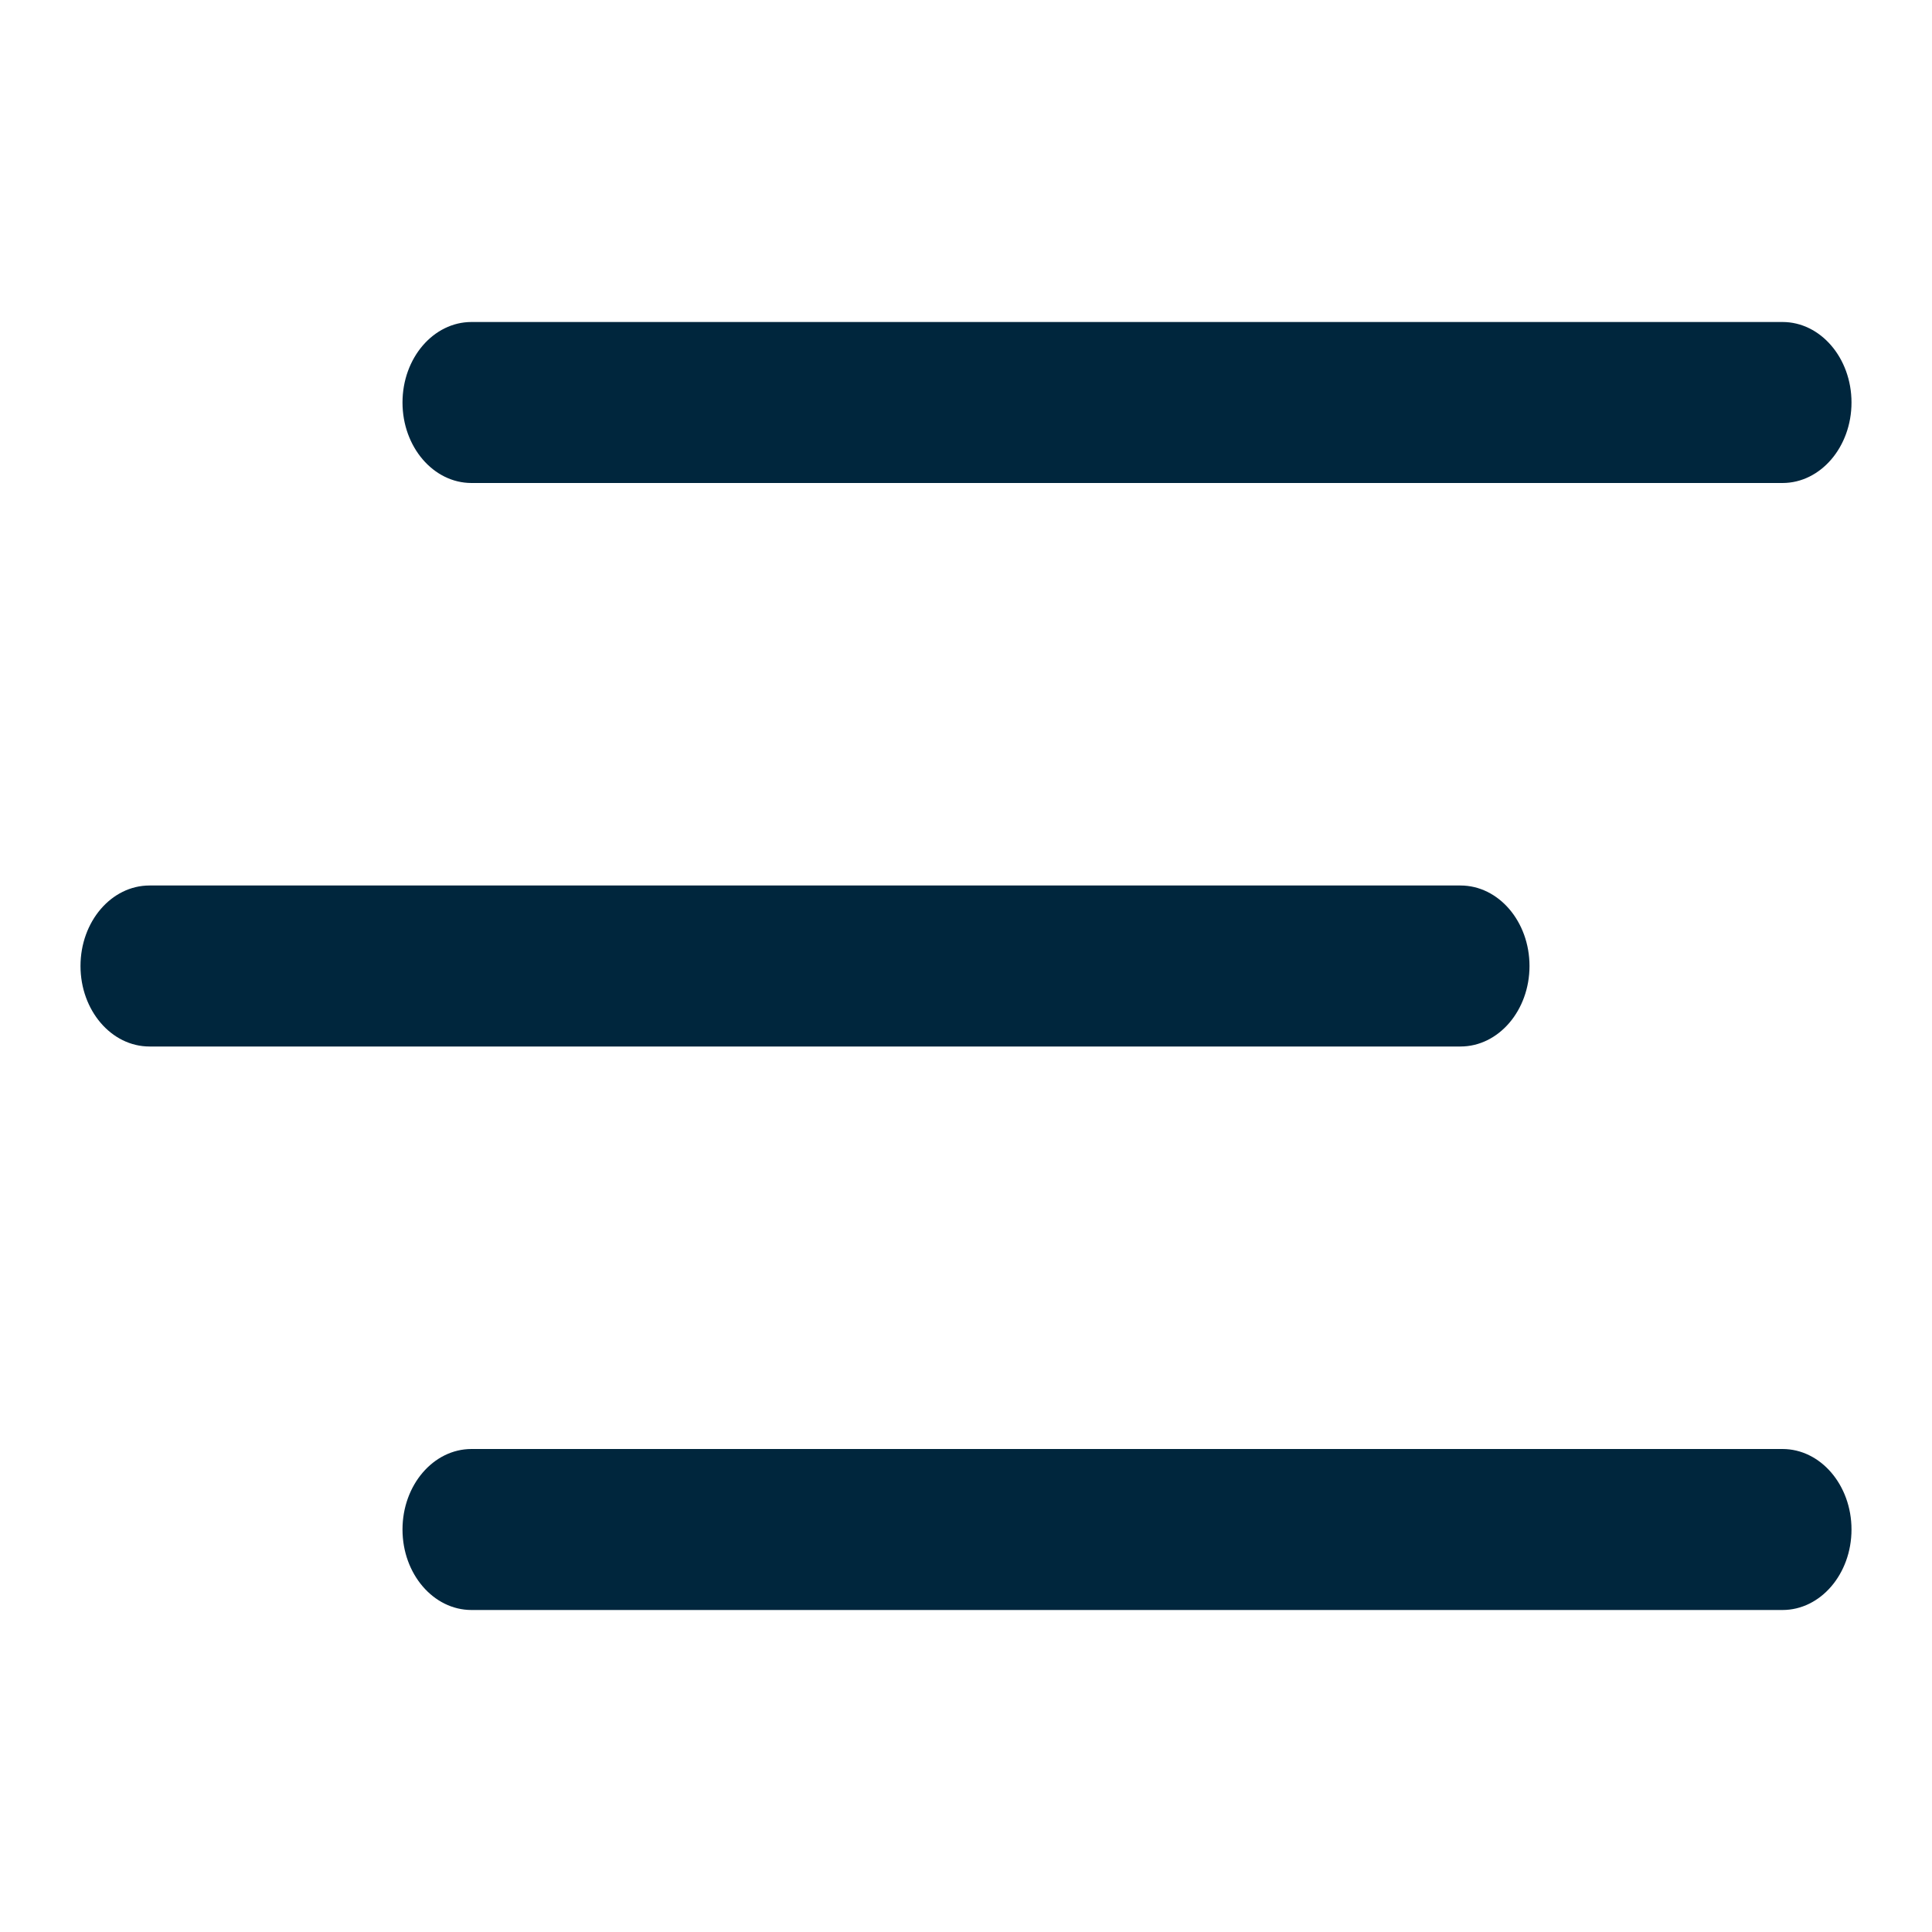 <svg width="24" height="24" viewBox="0 0 24 24" fill="none" xmlns="http://www.w3.org/2000/svg">
<path fill-rule="evenodd" clip-rule="evenodd" d="M5 5C5 4.448 5.384 4 5.857 4H22.143C22.616 4 23 4.448 23 5C23 5.552 22.616 6 22.143 6H5.857C5.384 6 5 5.552 5 5Z" fill="#00263D"/>
<path fill-rule="evenodd" clip-rule="evenodd" d="M1 12C1 11.448 1.384 11 1.857 11H18.143C18.616 11 19 11.448 19 12C19 12.552 18.616 13 18.143 13H1.857C1.384 13 1 12.552 1 12Z" fill="#00263D"/>
<path fill-rule="evenodd" clip-rule="evenodd" d="M5 19C5 18.448 5.384 18 5.857 18H22.143C22.616 18 23 18.448 23 19C23 19.552 22.616 20 22.143 20H5.857C5.384 20 5 19.552 5 19Z" fill="#00263D"/>
</svg>
